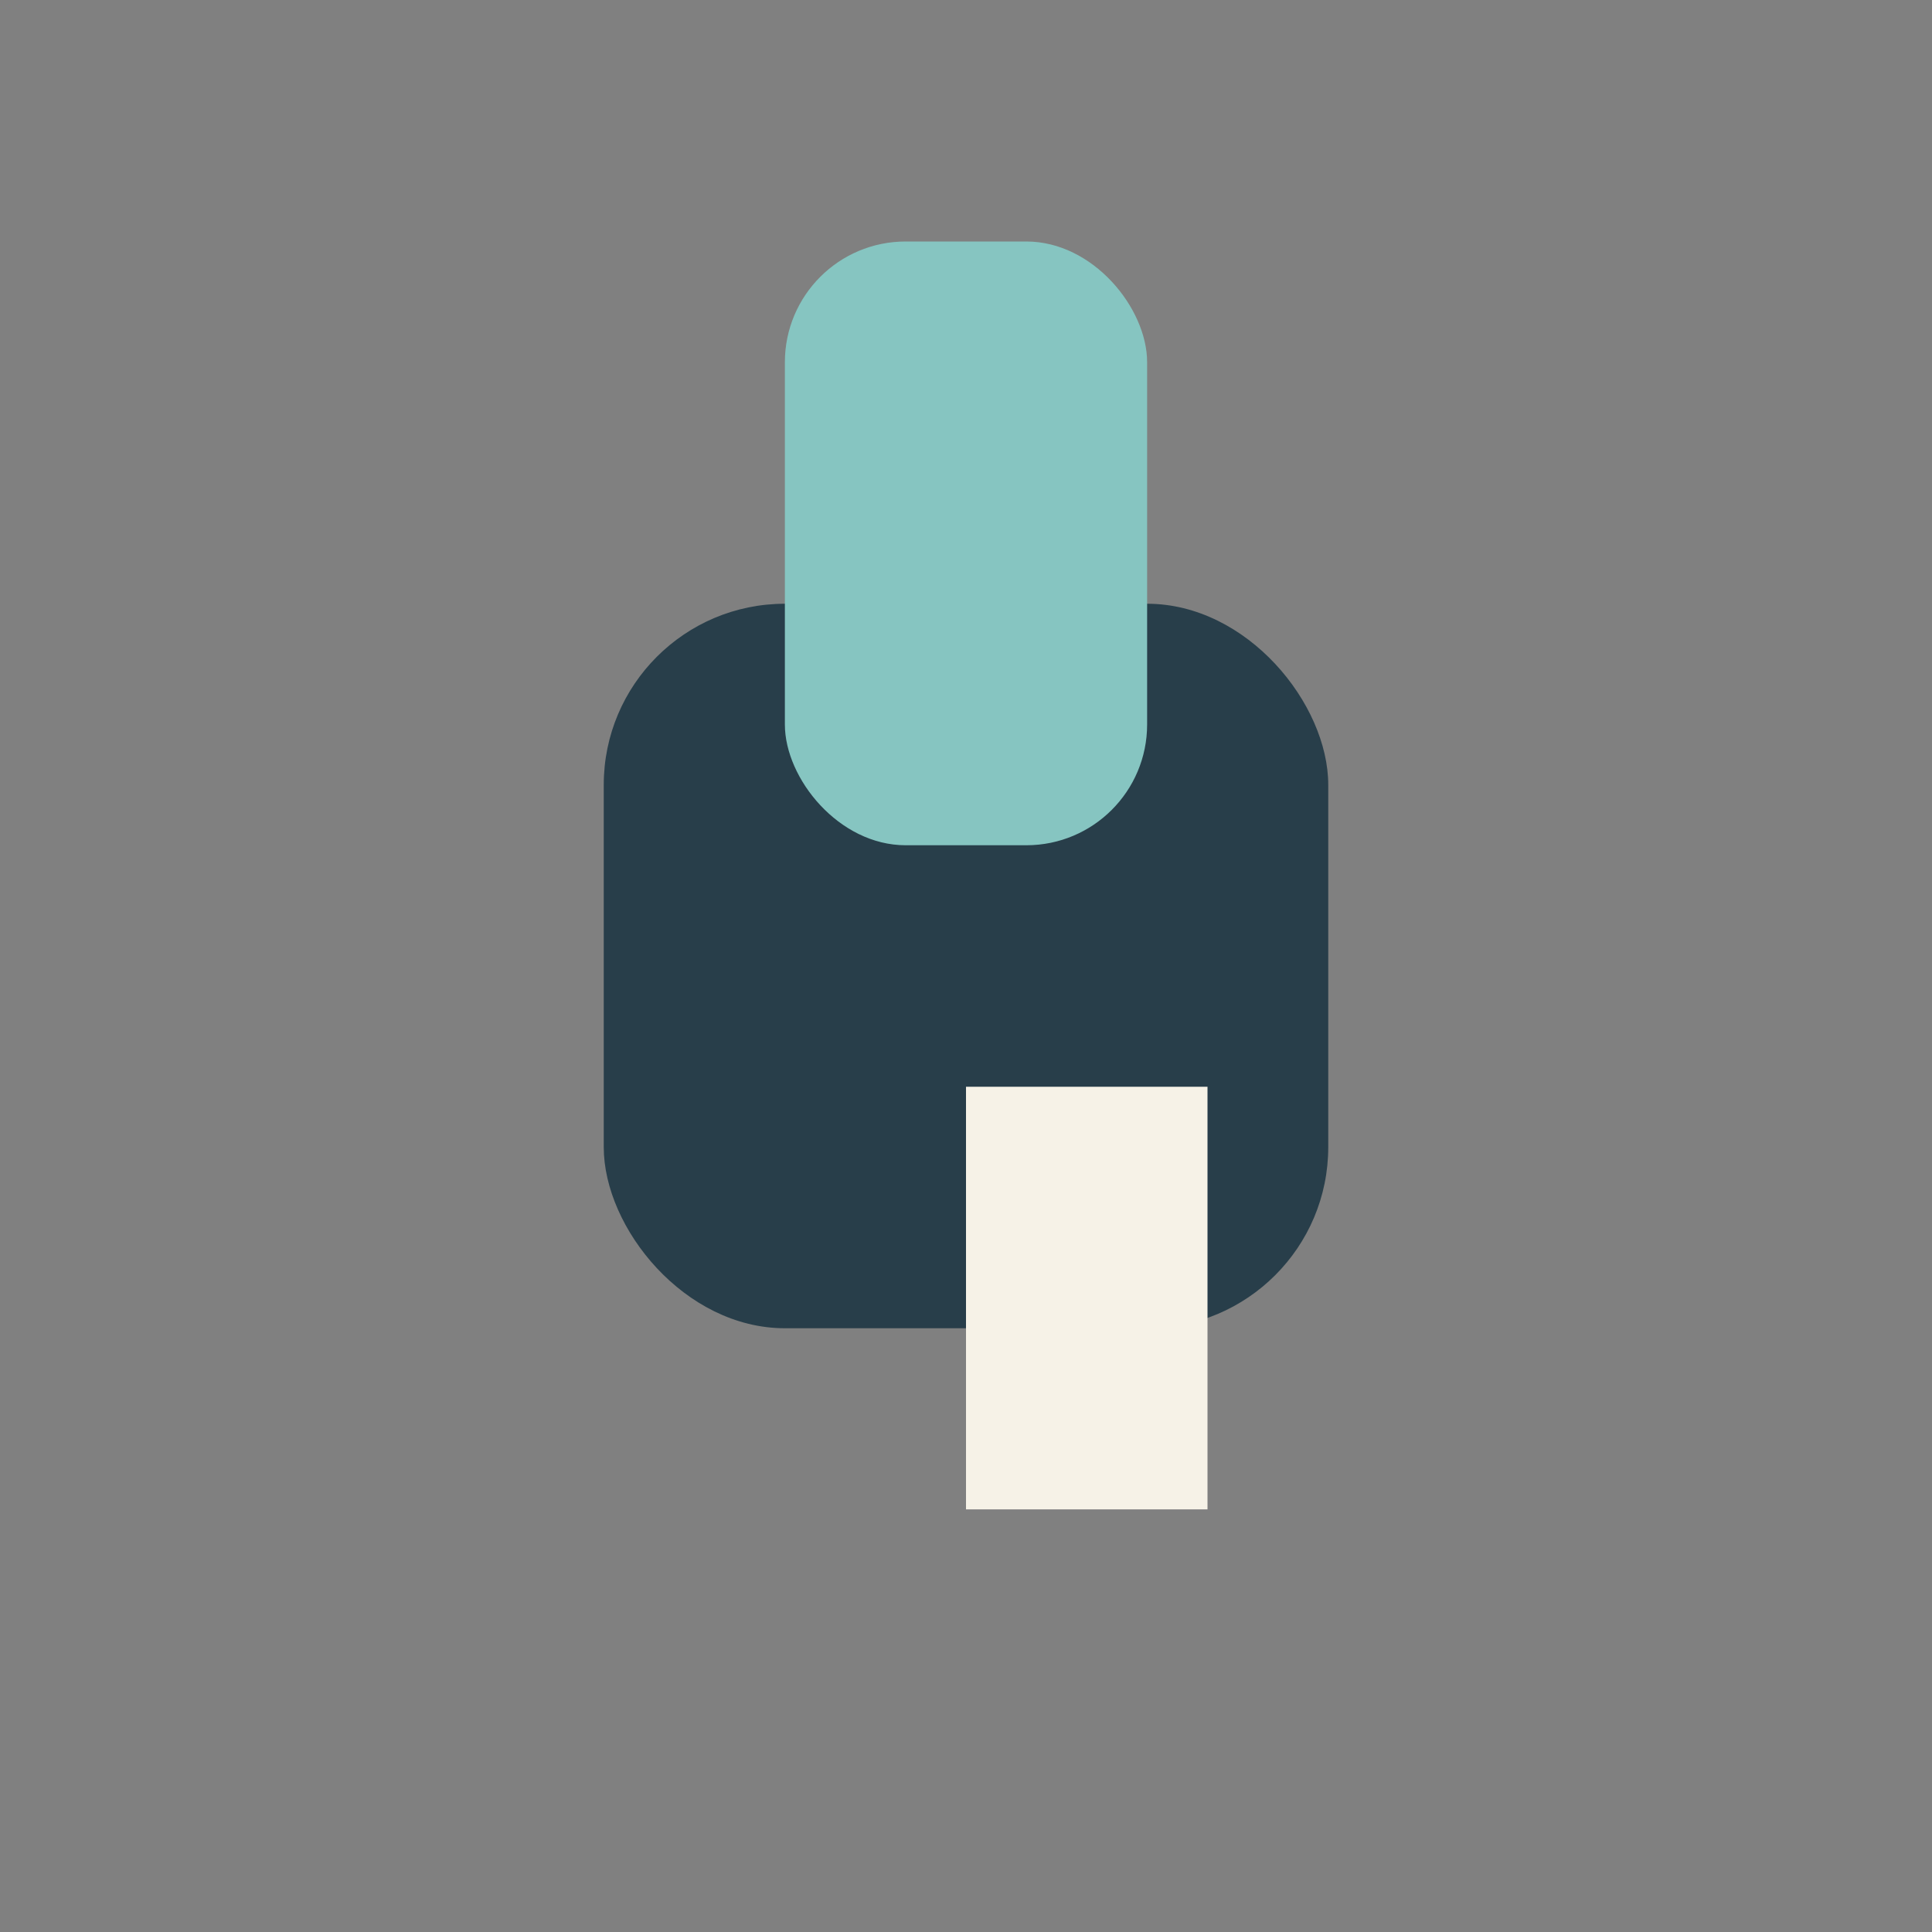 <?xml version="1.0" encoding="UTF-8"?>
<svg xmlns="http://www.w3.org/2000/svg" width="32" height="32" viewBox="0 0 32 32"><rect x="0" y="0" width="32" height="32" fill="#808080" stroke="none"/><rect x="10" y="10" width="12" height="12" rx="3" fill="#283E4A"/><rect x="13" y="4" width="6" height="10" rx="2" fill="#86C5C1"/><rect x="16" y="18" width="4" height="7" fill="#F6F2E7"/></svg>